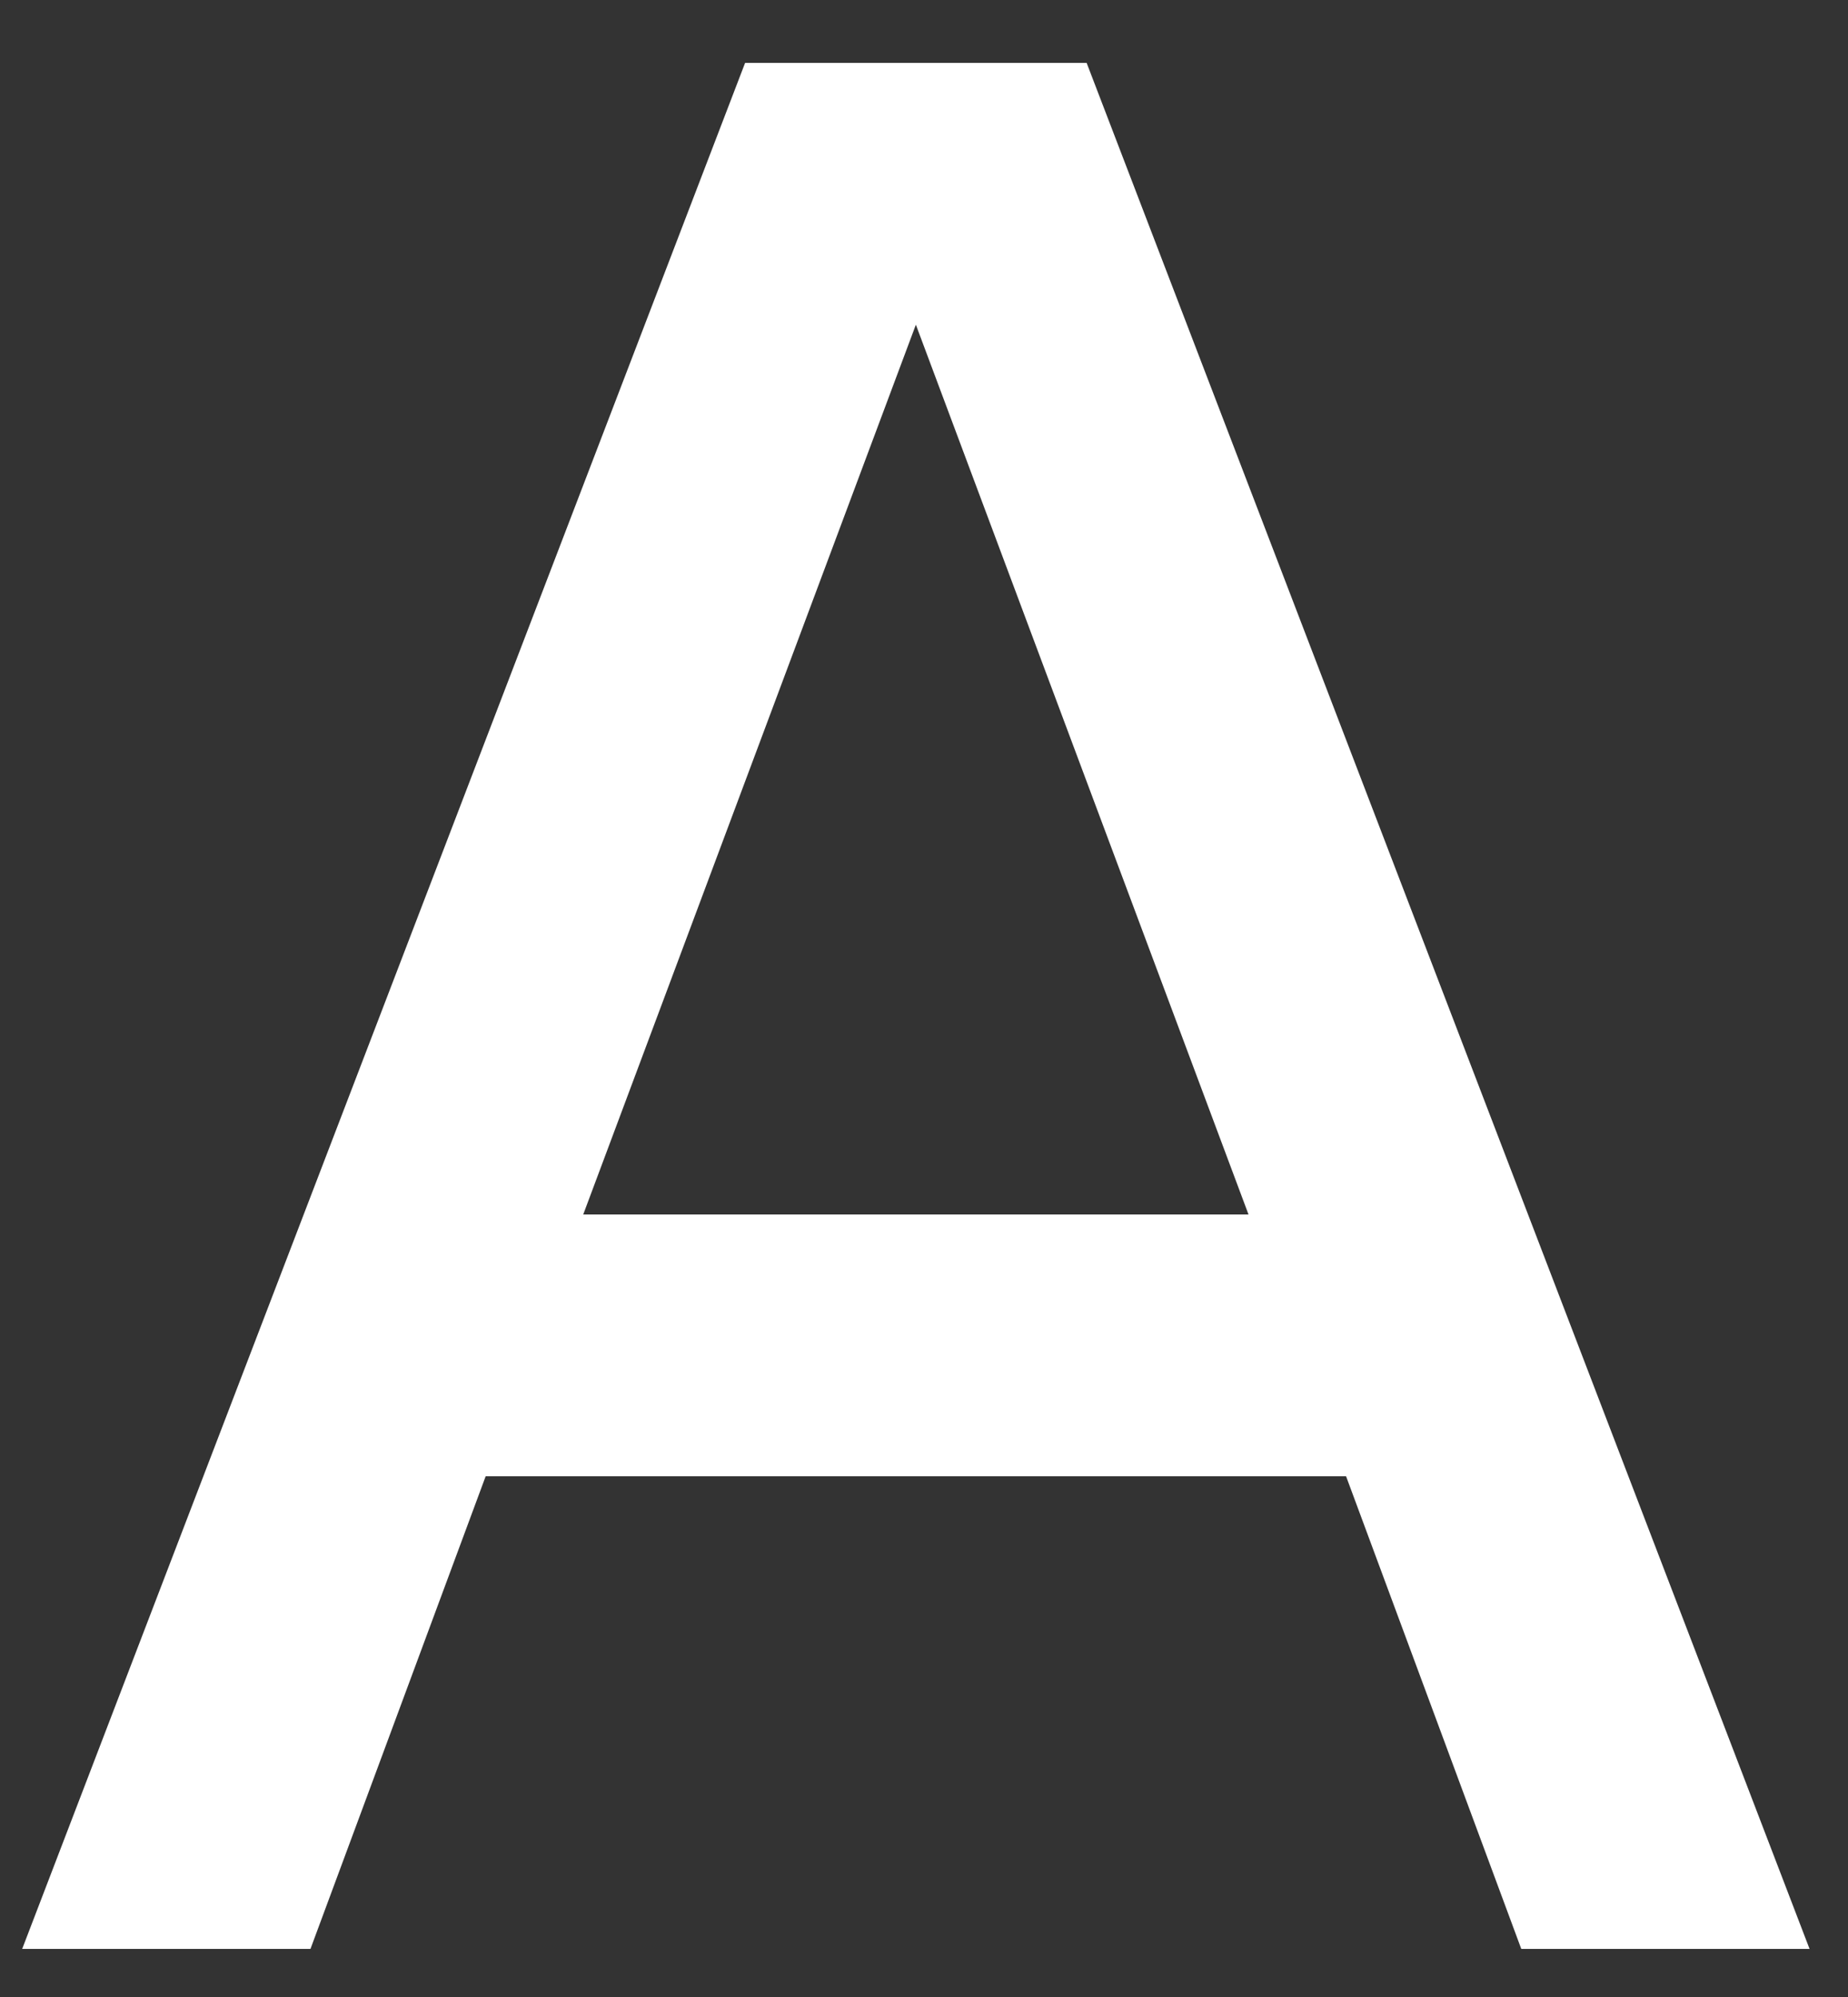 <svg width="25" height="27" viewBox="0 0 25 27" fill="none" xmlns="http://www.w3.org/2000/svg">
<rect x="0" y="0" width="25" height="27" fill="#333333" stroke="none"/>
<path d="M20.58 26.35L18.21 19.96H6.57L4.2 26.35H0.3L10.08 0.85H14.7L24.48 26.35H20.58ZM7.89 16.42H16.89L12.39 4.39L7.89 16.42Z" fill="white"/>
</svg>
